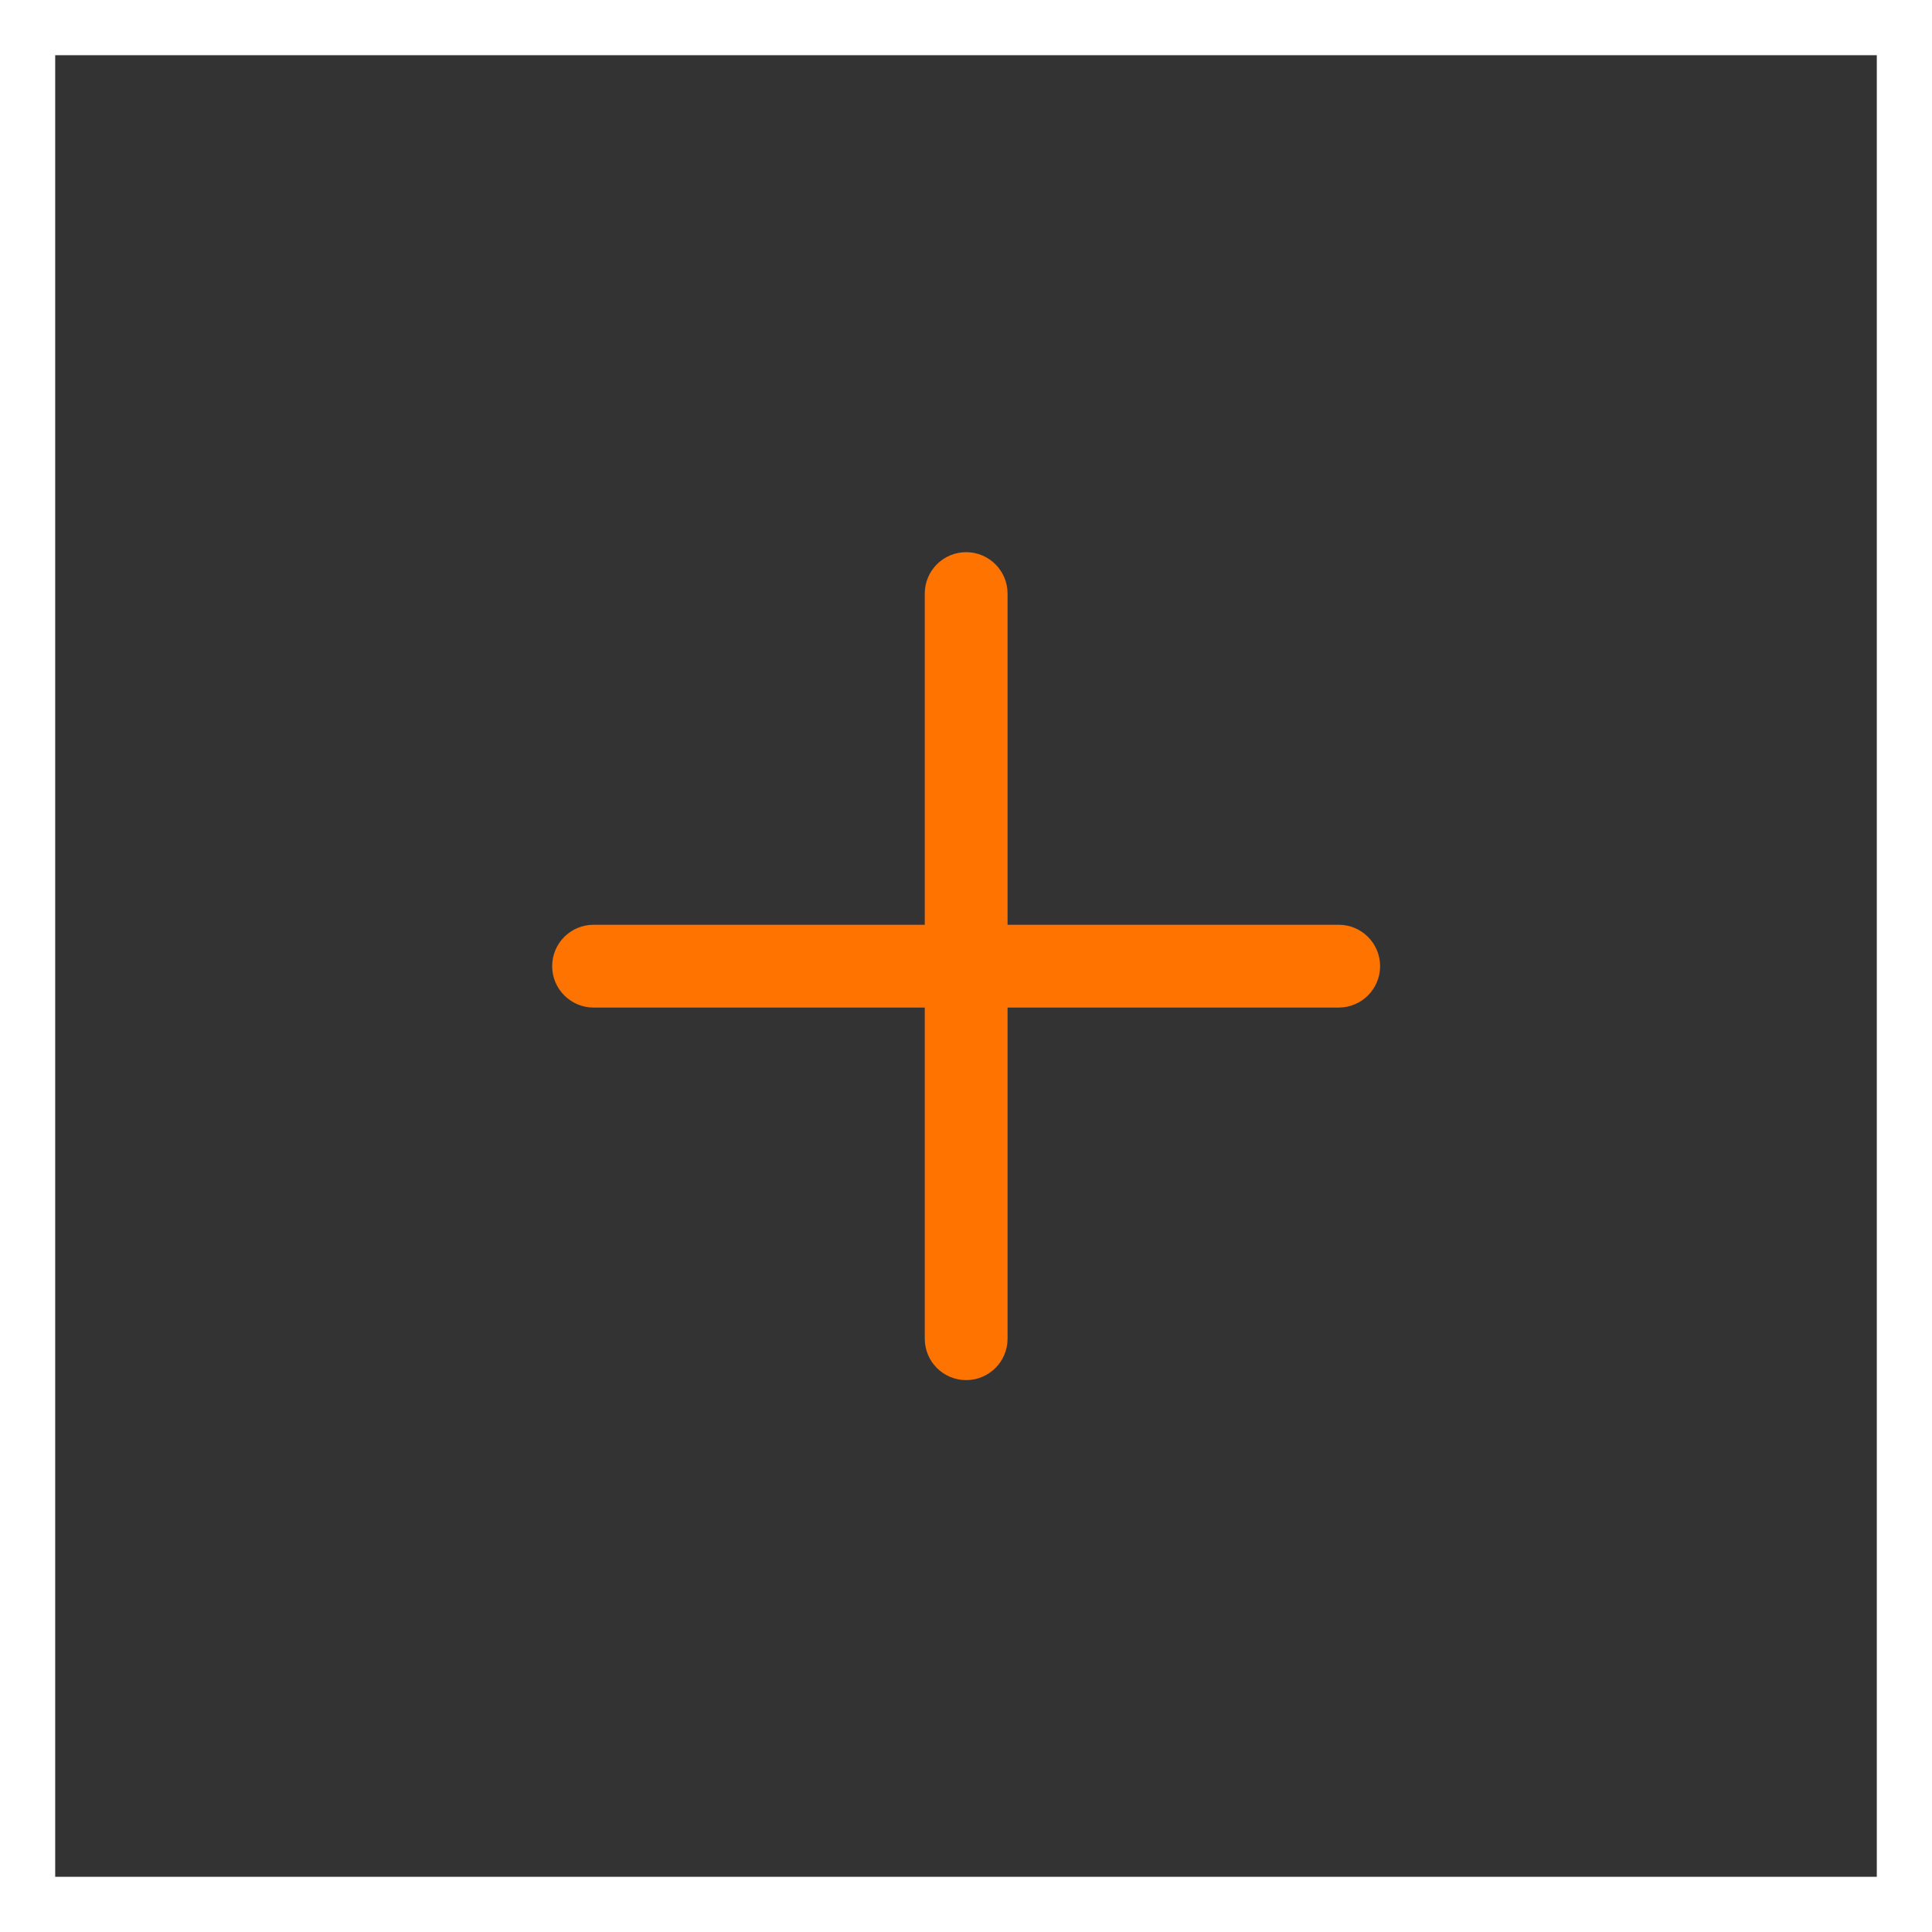 <?xml version="1.0" encoding="UTF-8"?> <svg xmlns="http://www.w3.org/2000/svg" width="35" height="35" viewBox="0 0 35 35" fill="none"><rect x="0" y="0" width="35" height="35" fill="#333333" stroke="none"/> <rect x="0.5" y="0.5" width="34" height="34" stroke="white"></rect> <path fill-rule="evenodd" clip-rule="evenodd" d="M16.753 24.252C16.753 24.667 17.088 25.002 17.503 25.002C17.917 25.002 18.253 24.667 18.253 24.252V18.253H24.252C24.666 18.253 25.002 17.917 25.002 17.503C25.002 17.088 24.666 16.753 24.252 16.753H18.253V10.753C18.253 10.339 17.917 10.003 17.503 10.003C17.088 10.003 16.753 10.339 16.753 10.753V16.753H10.753C10.339 16.753 10.003 17.088 10.003 17.503C10.003 17.917 10.339 18.253 10.753 18.253H16.753V24.252Z" fill="#FF7300"></path> </svg> 